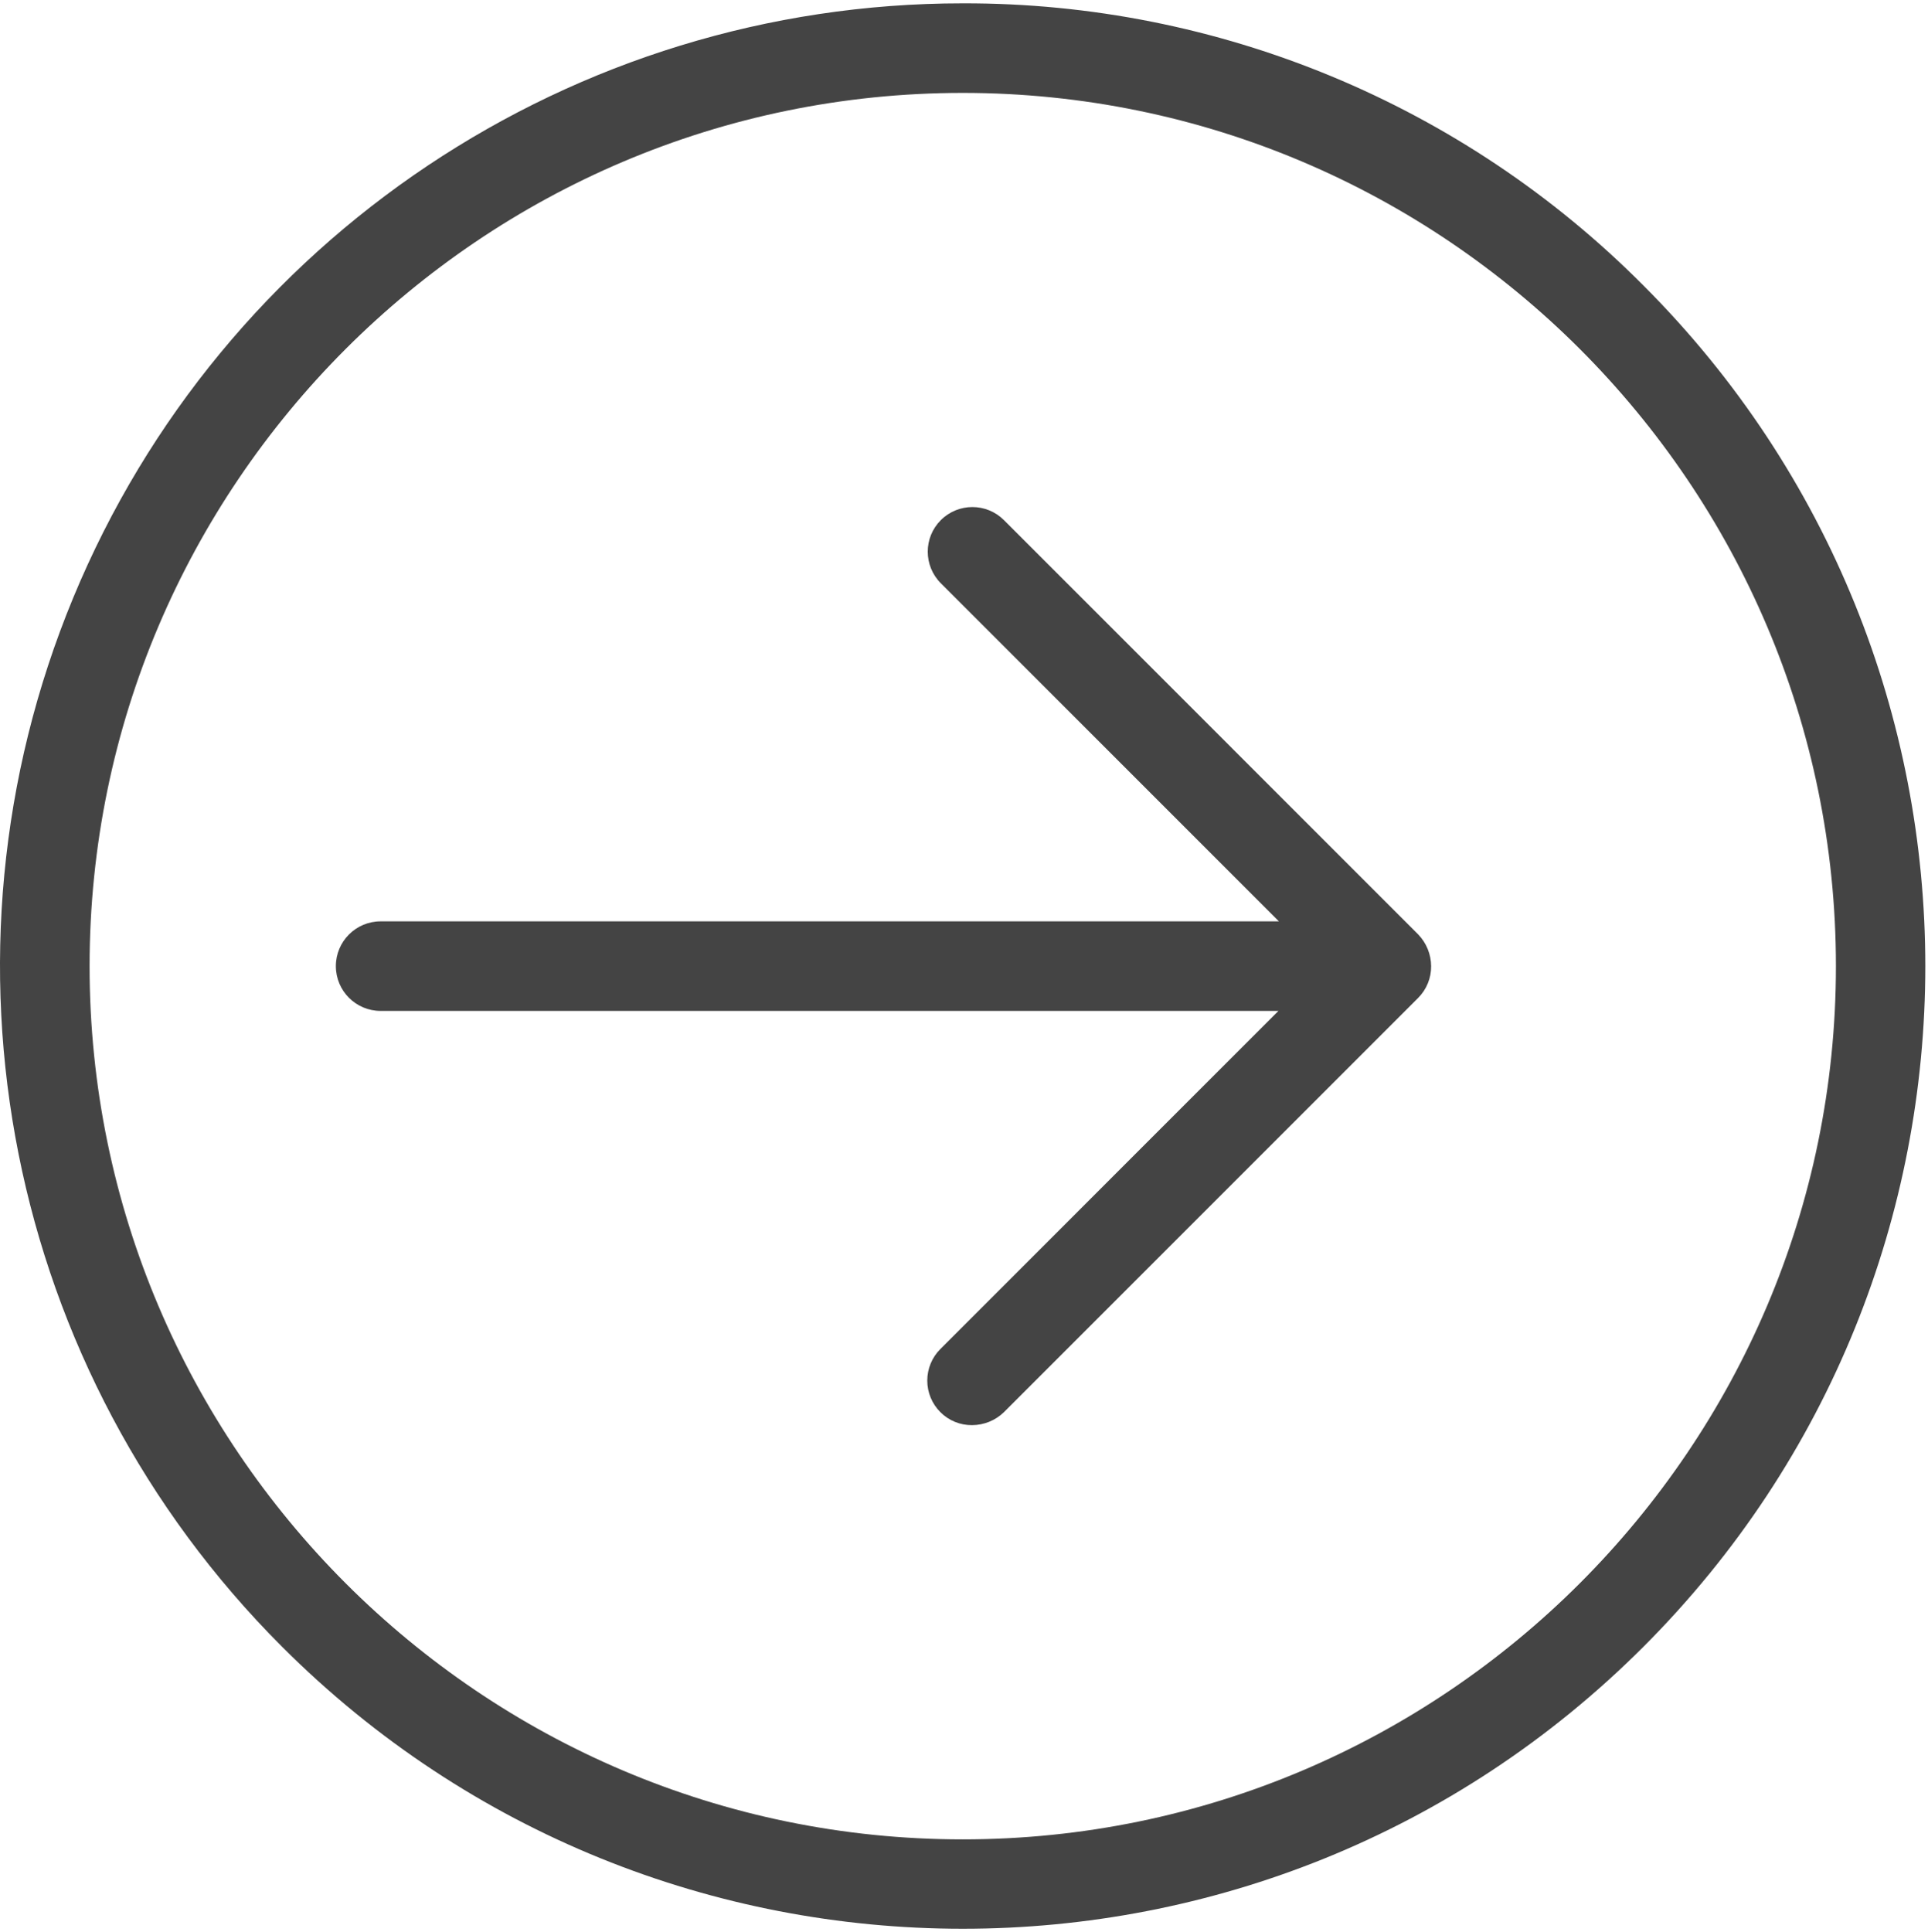<!-- Generator: Adobe Illustrator 19.0.0, SVG Export Plug-In  -->
<svg version="1.1"
	 xmlns="http://www.w3.org/2000/svg" xmlns:xlink="http://www.w3.org/1999/xlink" xmlns:a="http://ns.adobe.com/AdobeSVGViewerExtensions/3.0/"
	 x="0px" y="0px" width="537px" height="538px" viewBox="0 0 537 538" style="enable-background:new 0 0 537 538;"
	 xml:space="preserve">
<style type="text/css">
	.st0{clip-path:url(#SVGID_2_);fill:#444444;}
	.st1{clip-path:url(#SVGID_4_);fill:#444444;}
</style>
<defs>
</defs>
<g>
	<g>
		<defs>
			<rect id="SVGID_1_" width="537" height="538"/>
		</defs>
		<clipPath id="SVGID_2_">
			<use xlink:href="#SVGID_1_"  style="overflow:visible;"/>
		</clipPath>
		<path class="st0" d="M279.625,144.859c-4.852-4.855-12.723-4.855-17.582,0c-4.855,4.848-4.855,12.723,0,17.579l94.16,94.164
			H106.02c-6.887,0-12.473,5.586-12.473,12.472c0,6.891,5.586,12.473,12.473,12.473h250.058l-94.16,94.164
			c-2.336,2.328-3.648,5.496-3.648,8.793c0,3.301,1.312,6.461,3.648,8.793c2.336,2.351,5.535,3.656,8.855,3.613
			c3.309-0.015,6.485-1.312,8.852-3.613l115.363-115.363c2.348-2.352,3.657-5.543,3.621-8.86c-0.023-3.308-1.32-6.472-3.621-8.851
			L279.625,144.859z M279.625,144.859"/>
		<path class="st0" d="M268.152,0.93C159.695,0.91,61.914,66.238,20.41,166.438C-21.086,266.645,1.867,381.98,78.582,458.645
			c104.699,104.703,274.449,104.703,379.145,0c104.699-104.692,104.699-274.442,0-379.141
			C407.559,29.051,339.301,0.758,268.152,0.93L268.152,0.93z M268.152,512.277c-134.074,0-243.199-109.132-243.199-243.203
			c0-134.07,109.125-243.199,243.199-243.199c134.071,0,243.203,109.129,243.203,243.199
			C511.355,403.145,402.223,512.277,268.152,512.277L268.152,512.277z M268.152,512.277"/>
	</g>
</g>
</svg>